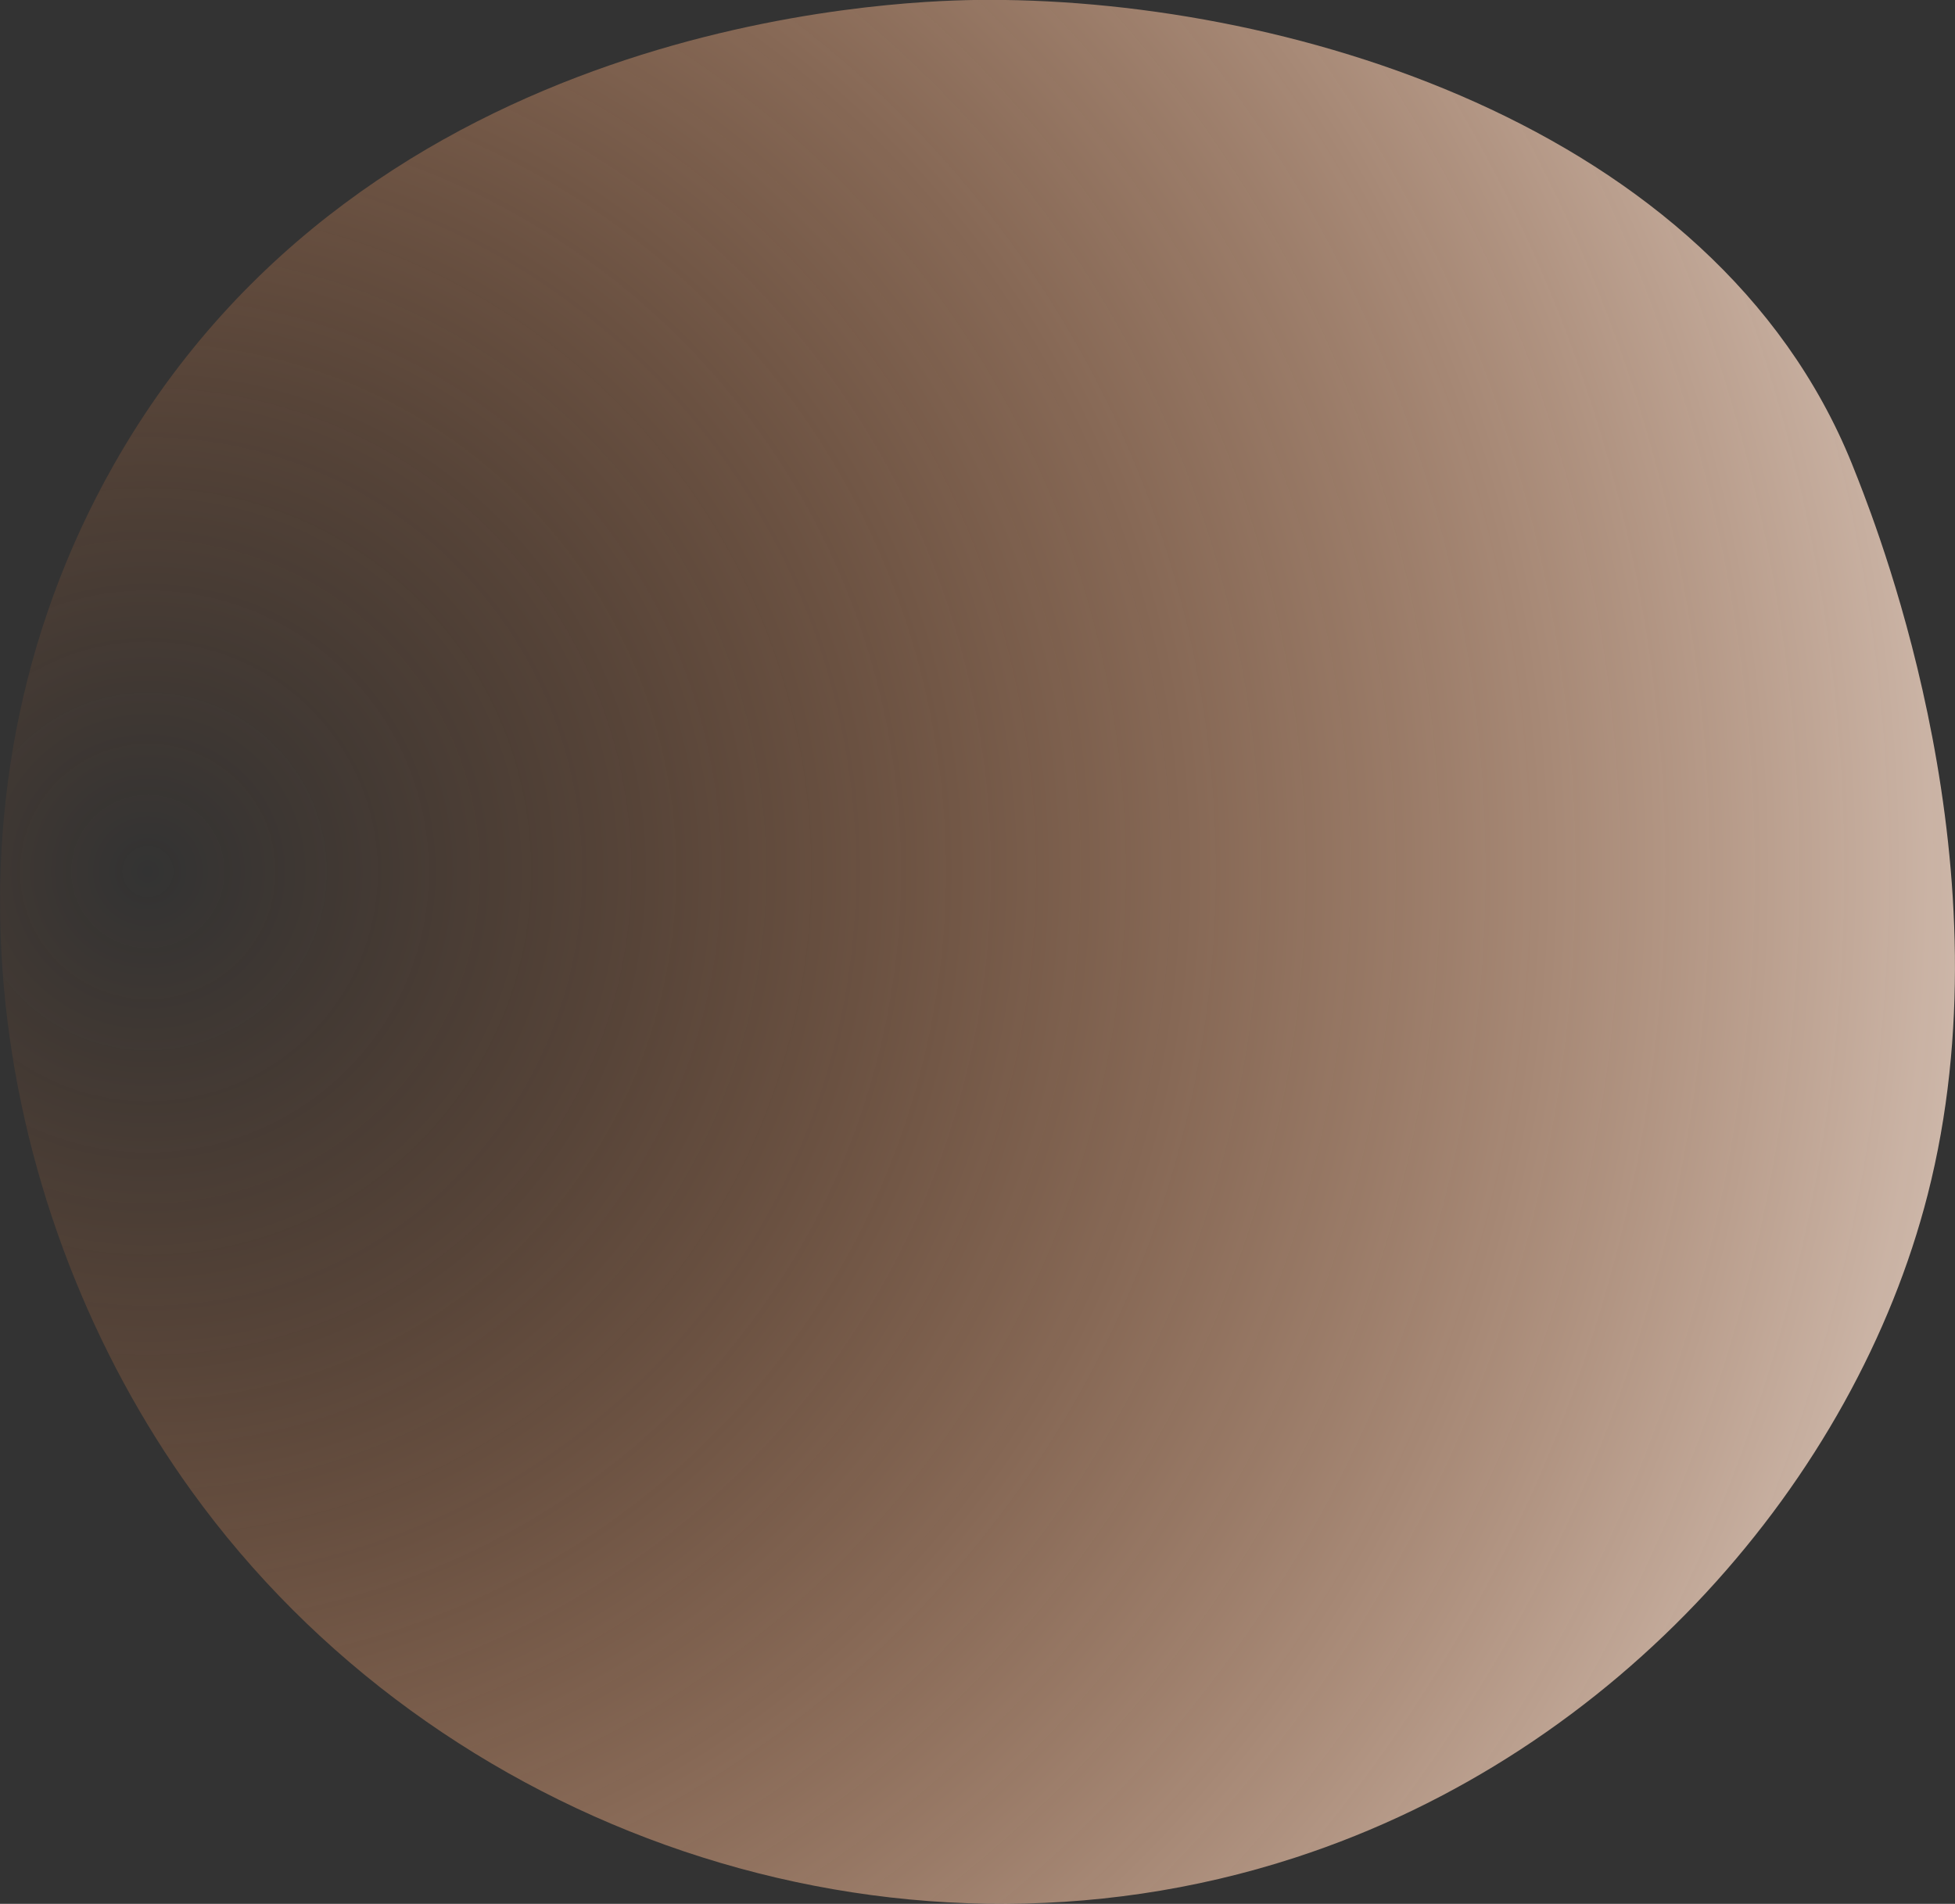 <?xml version="1.0" encoding="UTF-8"?> <svg xmlns="http://www.w3.org/2000/svg" xmlns:xlink="http://www.w3.org/1999/xlink" viewBox="0 0 192.46 187.44"><rect x="0" y="0" width="192.46" height="187.44" fill="#333333" stroke="none"/> <defs> <style>.cls-1{fill:url(#Безымянный_градиент_27);}</style> <radialGradient id="Безымянный_градиент_27" cx="14.56" cy="85.8" r="230.85" gradientUnits="userSpaceOnUse"> <stop offset="0" stop-color="#ee7427" stop-opacity="0"></stop> <stop offset="0.2" stop-color="#f18d4e" stop-opacity="0.18"></stop> <stop offset="0.64" stop-color="#f9cbae" stop-opacity="0.63"></stop> <stop offset="1" stop-color="#fff"></stop> </radialGradient> </defs> <title>Ресурс 2</title> <g id="Слой_2" data-name="Слой 2"> <g id="Слой_1-2" data-name="Слой 1"> <path id="_Контур_" data-name="&lt;Контур&gt;" class="cls-1" d="M11.25,45.67C36.19,1.81,88.09.13,95.86,0c30.1-.45,72.88,12.1,86.45,45.66l.6,1.51c2.25,5.78,15,38.63,6.86,70.45-7.13,27.88-30.28,54.86-62.27,65.27C87.71,195.85,43,180.3,18.85,146.79-.59,119.84-8,79.53,11.25,45.67Z"></path> </g> </g> </svg> 
